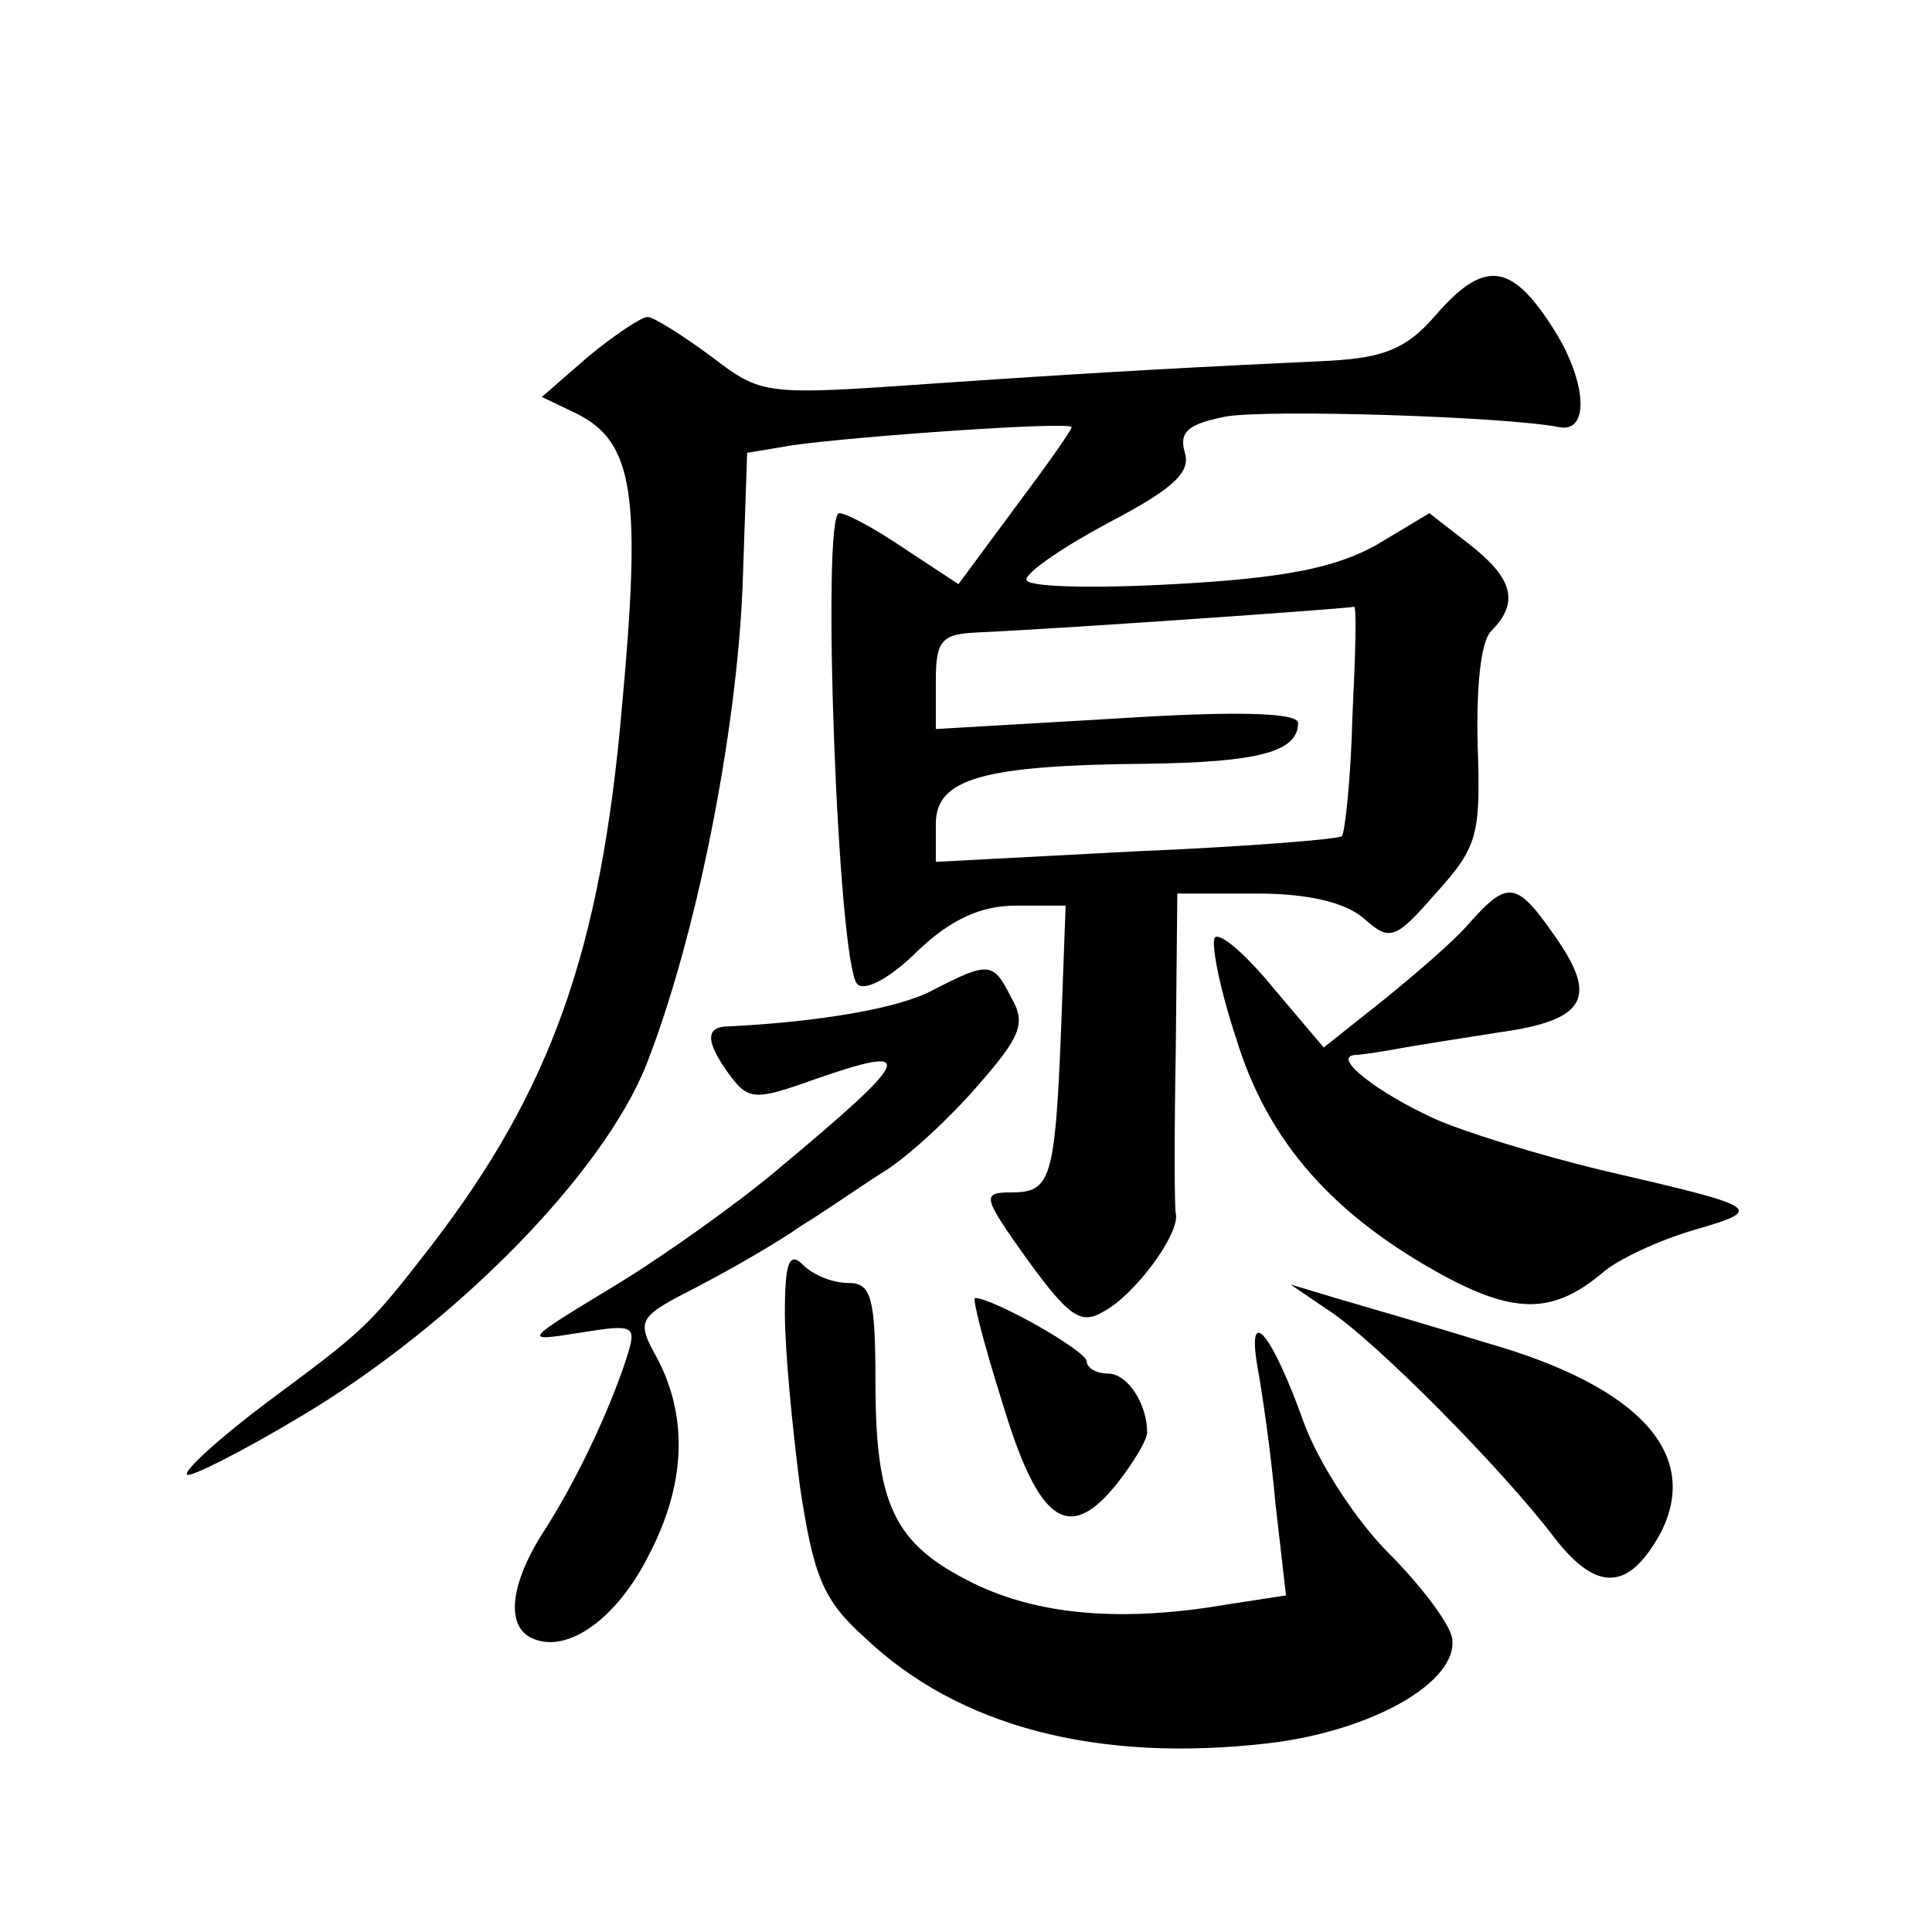 <?xml version="1.0" standalone="no"?>
<!DOCTYPE svg PUBLIC "-//W3C//DTD SVG 20010904//EN"
 "http://www.w3.org/TR/2001/REC-SVG-20010904/DTD/svg10.dtd">
<svg version="1.0" xmlns="http://www.w3.org/2000/svg"
 width="128pt" height="128pt" viewBox="0 0 128 128"
 preserveAspectRatio="xMidYMid meet">
<g transform="translate(0,128) scale(0.1,-0.1)"
fill="#0" stroke="none">
<path d="M951 1071 c-19 -22 -34 -28 -70 -30 -84 -4 -145 -7 -261 -15 -114 -8 -115
-8 -149 18 -19 14 -38 26 -42 26 -4 0 -22 -12 -39 -26 l-31 -27 23 -11 c38 -19
43 -54 30 -195 -14 -161 -47 -253 -126 -356 -42 -54 -43 -55 -109 -104 -32 -24
-56 -46 -53 -48 2 -2 36 15 76 39 102 61 199 160 228 232 33 84 60 219 64 318 l3
88 30 5 c42 6 185 16 185 12 0 -2 -17 -26 -38 -54 l-37 -50 -35 23 c-19 13 -39
24 -44 24 -12 0 -1 -299 12 -312 5 -5 22 4 40 22 22 21 42 30 65 30 l33 0 -3 -82
c-4 -100 -7 -108 -33 -108 -20 0 -19 -3 11 -45 27 -37 35 -43 50 -34 21 11 51 52
48 65 -1 5 -1 55 0 110 l1 102 53 0 c34 0 58 -6 70 -16 18 -16 21 -15 49 17 27
30 29 38 27 97 -1 39 2 69 9 76 19 19 14 35 -14 57 l-27 21 -35 -21 c-27 -15 -60
-22 -134 -26 -54 -3 -98 -2 -98 3 0 5 25 22 55 38 42 22 54 33 50 46 -4 14 2 19
27 24 28 5 186 0 221 -7 21 -4 18 32 -5 67 -27 42 -45 44 -77 7z m-55 -266 c-1
-41 -5 -77 -7 -79 -2 -2 -64 -7 -136 -10 l-133 -7 0 25 c0 30 30 39 140 40 74 1
100 8 100 27 0 7 -42 8 -120 3 l-120 -7 0 32 c0 27 4 31 28 32 64 3 247 16 249
17 2 1 1 -32 -1 -73z M974 669 c-10 -12 -37 -35 -58 -52 l-39 -31 -33 39 c-18 22
-35 37 -39 34 -3 -3 3 -34 14 -67 21 -69 65 -118 139 -158 47 -25 72 -24 104 3
9 8 36 21 60 28 48 14 46 15 -62 40 -41 10 -90 25 -110 34 -37 17 -67 40 -53 42
4 0 17 2 28 4 11 2 42 7 68 11 58 8 66 23 37 64 -25 36 -31 37 -56 9z M618 624
c-22 -12 -75 -21 -135 -24 -16 0 -16 -10 1 -33 12 -16 17 -16 56 -2 69 24 65 15
-25 -60 -26 -22 -75 -57 -108 -77 -61 -37 -61 -37 -23 -31 37 6 38 5 31 -17 -11
-34 -33 -81 -55 -115 -23 -36 -25 -64 -6 -71 23 -9 55 14 76 56 24 46 26 90 6 129
-15 27 -14 28 27 49 23 12 54 30 68 40 15 9 39 26 55 36 16 10 44 36 62 57 28 32
32 41 22 58 -12 24 -15 24 -52 5z M520 410 c0 -25 5 -76 10 -115 9 -59 15 -75 43
-100 62 -59 154 -83 267 -70 69 8 127 41 122 70 -2 10 -21 35 -42 56 -21 21 -46
59 -56 86 -21 59 -38 80 -31 38 3 -16 9 -57 12 -91 l7 -61 -39 -6 c-70 -12 -125
-7 -168 14 -53 26 -65 52 -65 134 0 56 -3 65 -18 65 -10 0 -23 5 -30 12 -9 9 -12
2 -12 -32z M880 412 c31 -20 116 -106 150 -151 28 -36 49 -35 70 3 27 52 -13 97
-114 126 -39 12 -84 25 -101 30 l-30 9 25 -17z M664 351 c24 -80 44 -94 76 -54
11 14 20 29 20 34 0 19 -13 39 -26 39 -8 0 -14 4 -14 8 0 7 -62 42 -74 42 -2 0
6 -31 18 -69z"/>
</g>
</svg>
